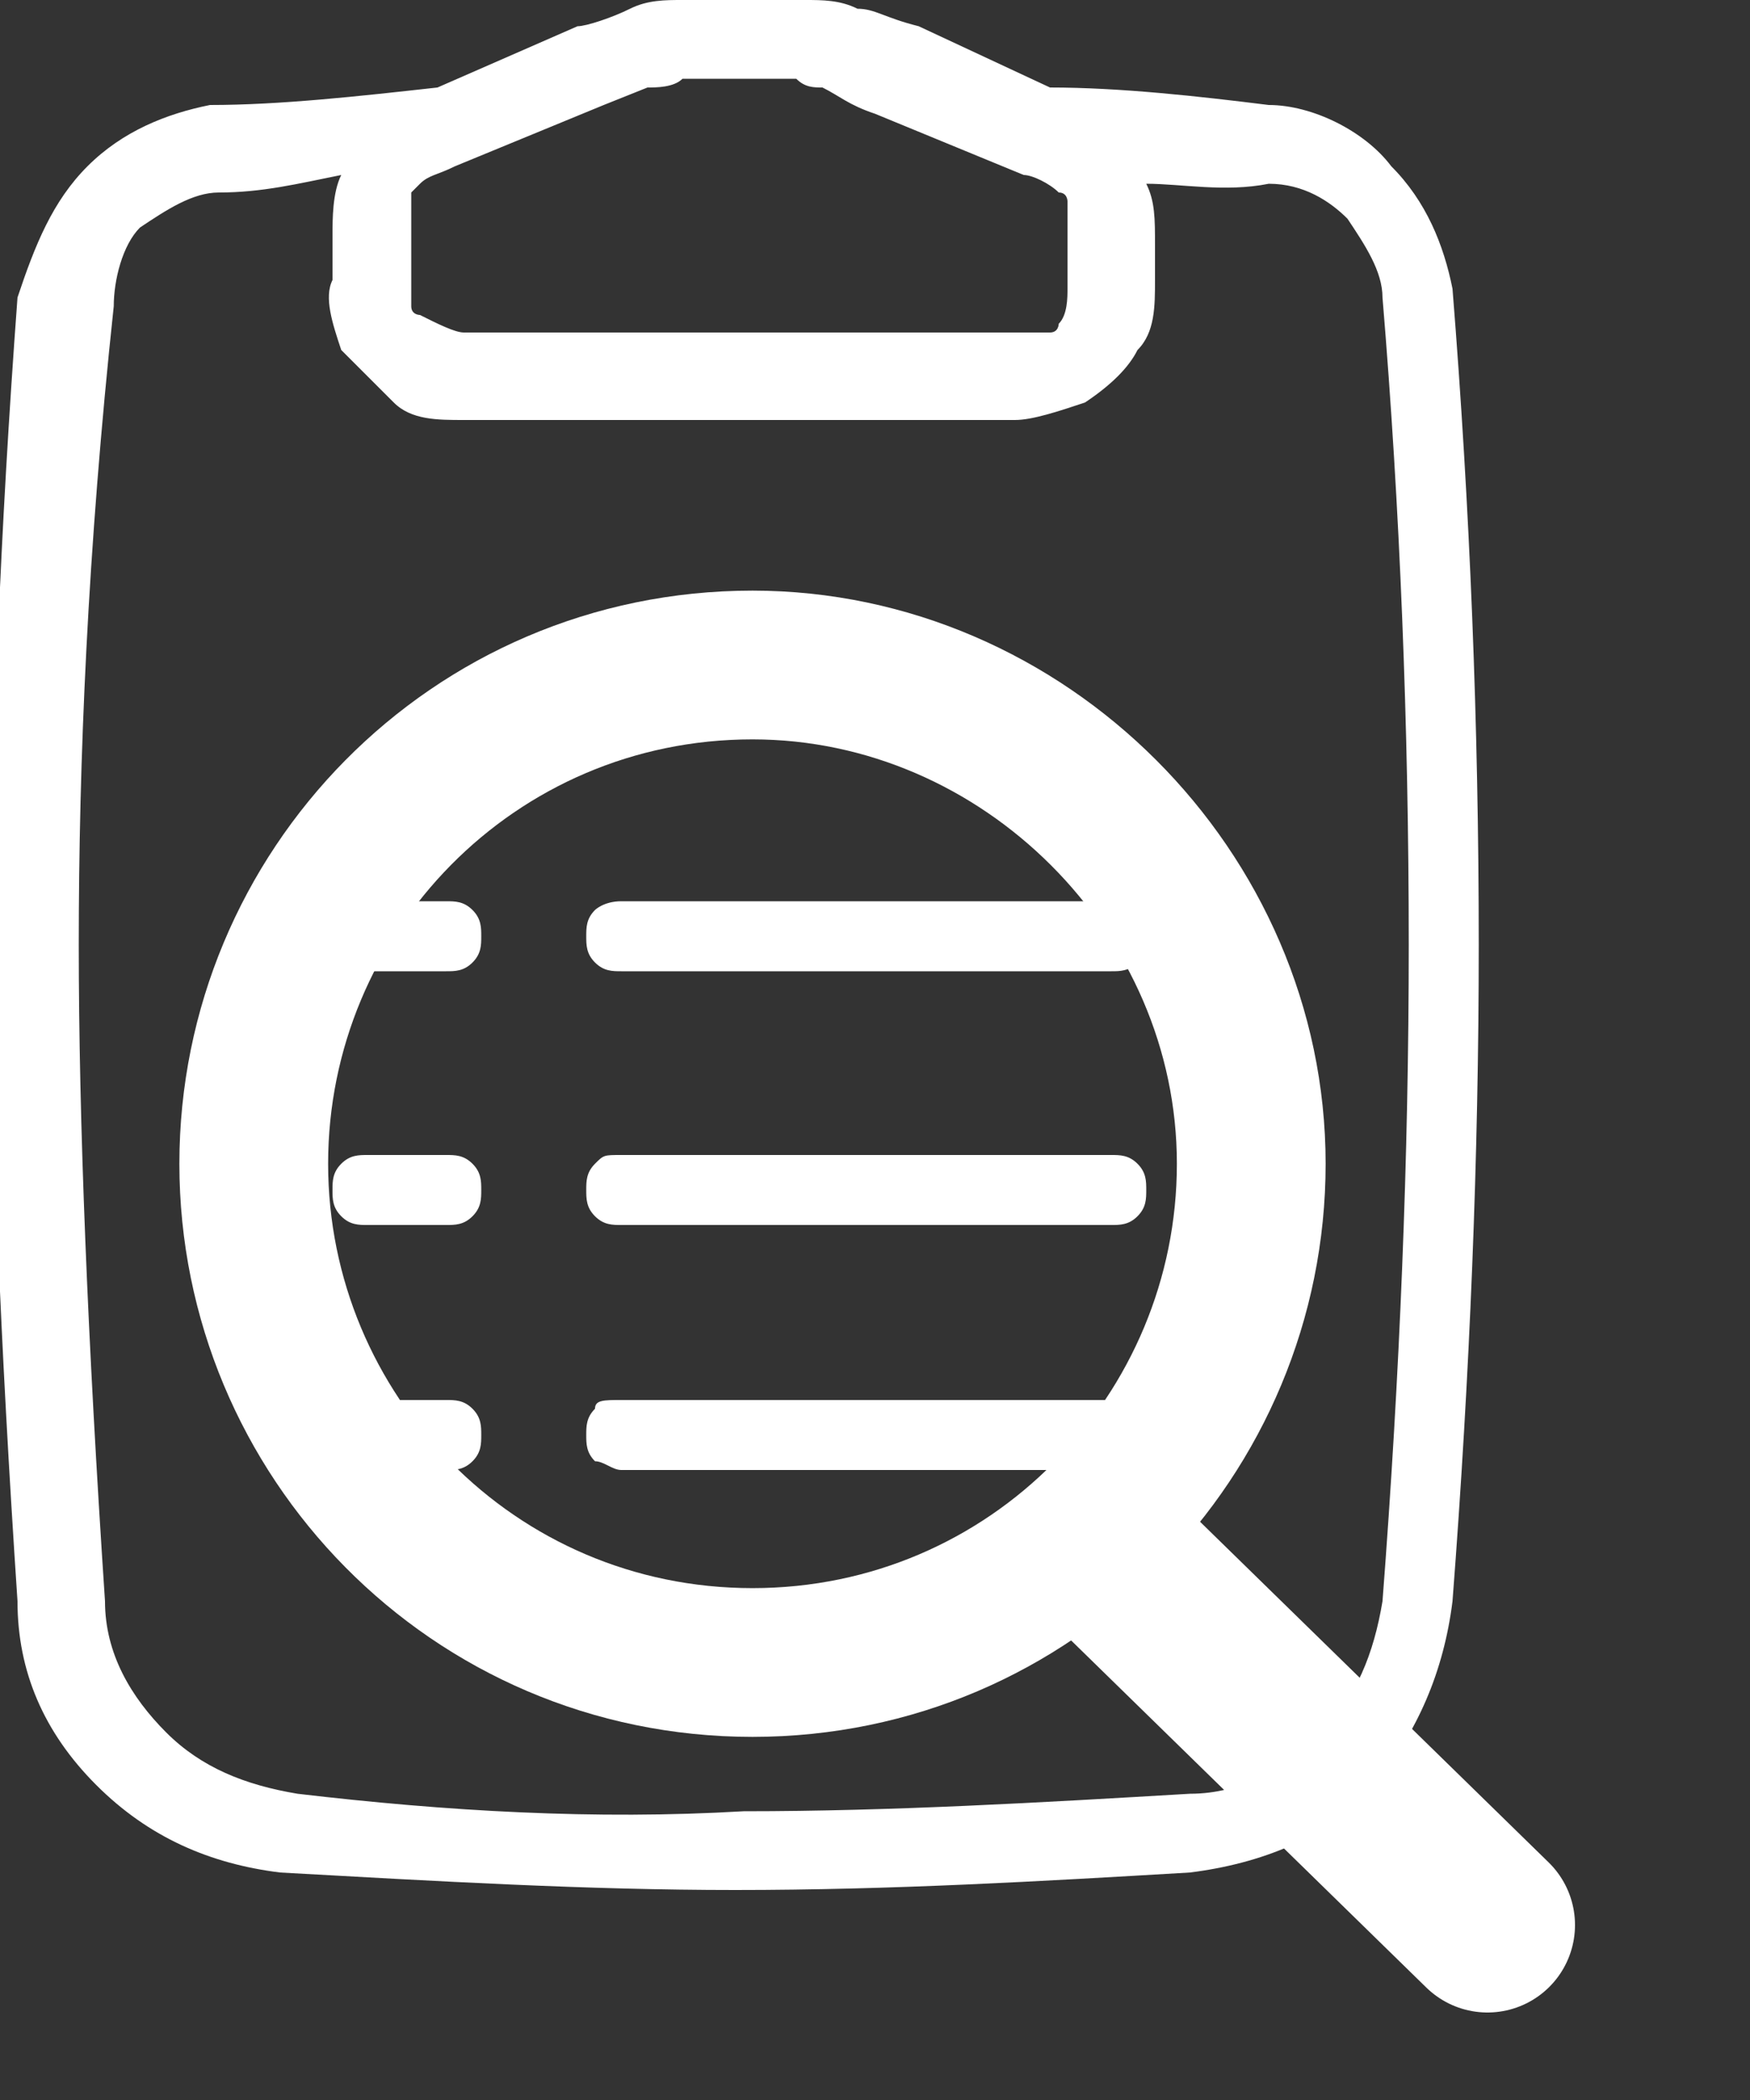 <?xml version="1.0" encoding="utf-8"?>
<!-- Generator: Adobe Illustrator 23.0.6, SVG Export Plug-In . SVG Version: 6.00 Build 0)  -->
<svg version="1.1" id="Layer_1" xmlns="http://www.w3.org/2000/svg" xmlns:xlink="http://www.w3.org/1999/xlink" x="0px" y="0px"
	 viewBox="0 0 20 24" style="enable-background:new 0 0 20 24;" xml:space="preserve">
<rect x="0" y="0" width="20" height="24" fill="#333333" stroke="none"/>
<style type="text/css">
	.st0{fill:none;stroke:#FFFFFF;stroke-width:1.7;}
	.st1{fill:none;stroke:#FFFFFF;stroke-width:2;stroke-linecap:round;}
	.st2{fill:#FFFFFF;}
</style>
<path class="st0" d="M8.6,19c3.2,0,5.7-2.6,5.7-5.7s-2.6-5.7-5.7-5.7c-3.2,0-5.7,2.6-5.7,5.7S5.4,19,8.6,19z"/>
<path class="st1" d="M12.6,17.7l4.4,4.3"/>
<path class="st2" d="M5,1l1.6-0.7C6.7,0.3,7,0.2,7.2,0.1c0.2-0.1,0.4-0.1,0.6-0.1C8,0,8.2,0,8.4,0h0.8c0.2,0,0.4,0,0.6,0.1
	c0.2,0,0.3,0.1,0.7,0.2L12,1h0c0.8,0,1.7,0.1,2.5,0.2c0.5,0,1.1,0.3,1.4,0.7c0.4,0.4,0.6,0.9,0.7,1.4c0.2,2.5,0.3,5,0.3,7.5
	c0,2.4-0.1,4.9-0.3,7.5c-0.1,0.8-0.4,1.5-0.9,2.1s-1.3,0.9-2.1,1c-1.7,0.1-3.4,0.2-5.2,0.2c-1.7,0-3.4-0.1-5.2-0.2
	c-0.8-0.1-1.5-0.4-2.1-1c-0.6-0.6-0.9-1.3-0.9-2.1c-0.2-3-0.3-5.5-0.3-7.5c0-2.2,0.1-4.7,0.3-7.4C0.4,2.8,0.6,2.3,1,1.9
	c0.4-0.4,0.9-0.6,1.4-0.7C3.2,1.2,4.1,1.1,5,1z M13.1,2.1c0.1,0.2,0.1,0.4,0.1,0.7v0.4c0,0.3,0,0.6-0.2,0.8
	c-0.1,0.2-0.3,0.4-0.6,0.6c-0.3,0.1-0.6,0.2-0.8,0.2H5.3c-0.3,0-0.6,0-0.8-0.2C4.3,4.4,4.1,4.2,3.9,4C3.8,3.7,3.7,3.4,3.8,3.2V2.7
	c0-0.2,0-0.5,0.1-0.7C3.4,2.1,3,2.2,2.5,2.2c-0.3,0-0.6,0.2-0.9,0.4C1.4,2.8,1.3,3.2,1.3,3.5C1,6.3,0.9,8.7,0.9,10.8
	c0,2,0.1,4.5,0.3,7.5c0,0.6,0.3,1.1,0.7,1.5c0.4,0.4,0.9,0.6,1.5,0.7c1.7,0.2,3.4,0.3,5.1,0.2c1.7,0,3.4-0.1,5.1-0.2
	c0.6,0,1.1-0.3,1.5-0.7c0.4-0.4,0.6-0.9,0.7-1.5c0.2-2.6,0.3-5.1,0.3-7.5c0-2.5-0.1-5-0.3-7.4c0-0.3-0.2-0.6-0.4-0.9
	c-0.2-0.2-0.5-0.4-0.9-0.4C14,2.2,13.5,2.1,13.1,2.1z M12.2,2.3c0,0,0-0.1-0.1-0.1C12,2.1,11.8,2,11.7,2L10,1.3
	C9.7,1.2,9.6,1.1,9.4,1C9.3,1,9.2,1,9.1,0.9H7.8C7.7,1,7.5,1,7.4,1L6.9,1.2L5.2,1.9C5,2,4.9,2,4.8,2.1c0,0-0.1,0.1-0.1,0.1
	c0,0.1,0,0.2,0,0.5v0.4c0,0.1,0,0.3,0,0.4c0,0.1,0.1,0.1,0.1,0.1C5,3.7,5.2,3.8,5.3,3.8h6.3c0.1,0,0.3,0,0.4,0
	c0.1,0,0.1-0.1,0.1-0.1c0.1-0.1,0.1-0.3,0.1-0.4V2.7C12.2,2.6,12.2,2.4,12.2,2.3L12.2,2.3z M7.1,10.3h5.6c0.1,0,0.2,0,0.3,0.1
	c0.1,0.1,0.1,0.2,0.1,0.3c0,0.1,0,0.2-0.1,0.3c-0.1,0.1-0.2,0.1-0.3,0.1H7.1c-0.1,0-0.2,0-0.3-0.1c-0.1-0.1-0.1-0.2-0.1-0.3
	c0-0.1,0-0.2,0.1-0.3C6.8,10.4,6.9,10.3,7.1,10.3z M7.1,13.2h5.6c0.1,0,0.2,0,0.3,0.1c0.1,0.1,0.1,0.2,0.1,0.3c0,0.1,0,0.2-0.1,0.3
	c-0.1,0.1-0.2,0.1-0.3,0.1H7.1c-0.1,0-0.2,0-0.3-0.1s-0.1-0.2-0.1-0.3c0-0.1,0-0.2,0.1-0.3S6.9,13.2,7.1,13.2L7.1,13.2z M7.1,16h5.6
	c0.1,0,0.2,0,0.3,0.1c0.1,0.1,0.1,0.2,0.1,0.3c0,0.1,0,0.2-0.1,0.3c-0.1,0.1-0.2,0.1-0.3,0.1H7.1c-0.1,0-0.2-0.1-0.3-0.1
	c-0.1-0.1-0.1-0.2-0.1-0.3c0-0.1,0-0.2,0.1-0.3C6.8,16,6.9,16,7.1,16L7.1,16z M4.2,10.3h0.9c0.1,0,0.2,0,0.3,0.1s0.1,0.2,0.1,0.3
	c0,0.1,0,0.2-0.1,0.3c-0.1,0.1-0.2,0.1-0.3,0.1H4.2c-0.1,0-0.2,0-0.3-0.1c-0.1-0.1-0.1-0.2-0.1-0.3c0-0.1,0-0.2,0.1-0.3
	C4,10.4,4.1,10.3,4.2,10.3z M4.2,13.2h0.9c0.1,0,0.2,0,0.3,0.1c0.1,0.1,0.1,0.2,0.1,0.3c0,0.1,0,0.2-0.1,0.3
	c-0.1,0.1-0.2,0.1-0.3,0.1H4.2c-0.1,0-0.2,0-0.3-0.1s-0.1-0.2-0.1-0.3c0-0.1,0-0.2,0.1-0.3S4.1,13.2,4.2,13.2L4.2,13.2z M4.2,16h0.9
	c0.1,0,0.2,0,0.3,0.1s0.1,0.2,0.1,0.3c0,0.1,0,0.2-0.1,0.3s-0.2,0.1-0.3,0.1H4.2c-0.1,0-0.2-0.1-0.3-0.1c-0.1-0.1-0.1-0.2-0.1-0.3
	c0-0.1,0-0.2,0.1-0.3C4,16,4.1,16,4.2,16L4.2,16z"/>
</svg>
